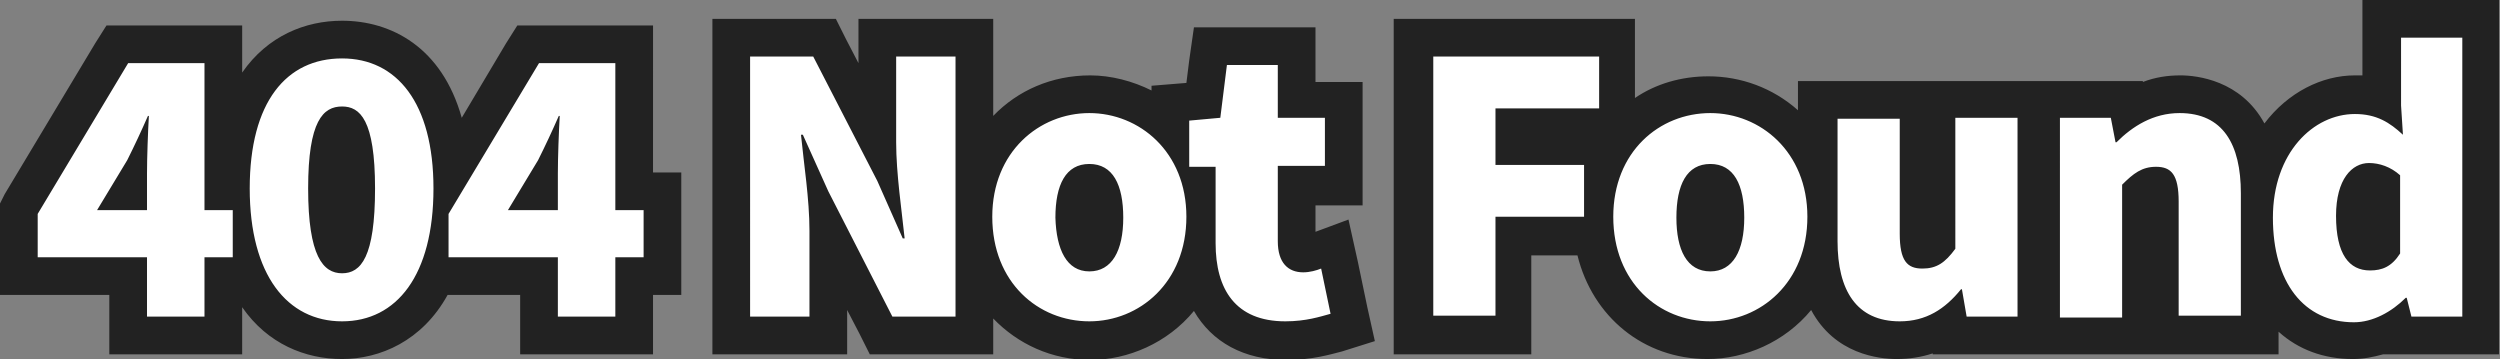 <?xml version="1.0" encoding="utf-8"?>
<!-- Generator: Adobe Illustrator 24.2.3, SVG Export Plug-In . SVG Version: 6.00 Build 0)  -->
<svg version="1.1" id="レイヤー_1" xmlns="http://www.w3.org/2000/svg" xmlns:xlink="http://www.w3.org/1999/xlink" x="0px"
	 y="0px" width="265.3px" height="38.1px" viewBox="0 0 265.3 38.1" style="enable-background:new 0 0 265.3 38.1;"
	 xml:space="preserve">
<rect x="0" y="0" width="265.3" height="38.1" fill="#808080" stroke="none"/>
<style type="text/css">
	.st0{fill:#FFFFFF;}
	.st1{fill:#222222;}
</style>
<g>
	<path class="st0" d="M249.8,36.1c-4.9,0-8.5-3-9.9-7.9v7.3h-10.6V21.4c0-1.1-0.1-1.5-0.2-1.7c-0.1,0-0.1,0-0.3,0
		c-0.5,0-0.9,0.1-1.6,0.8v15.2h-10.6V10.5h9l0.2,1.1c1.7-1.1,3.5-1.6,5.5-1.6c2.4,0,7.7,0.9,8.5,8.6c1.6-5.4,5.9-8.6,10.1-8.6
		c1.1,0,2,0.2,2.8,0.4V2h10.6v33.6h-8.9l-0.2-0.7C252.8,35.7,251.3,36.1,249.8,36.1z M251.4,19.4c-0.9,0-1.5,1.5-1.5,3.6
		c0,3.7,1.2,3.7,1.6,3.7c0.4,0,0.8,0,1.2-0.5v-6.6C252.3,19.5,251.9,19.4,251.4,19.4z M201.5,36.1c-2.4,0-7.6-0.9-8.5-8.4
		c-1.8,5.5-6.8,8.4-11.6,8.4c-5.5,0-11.3-3.8-12.2-11h-8.6v10.5h-10.6V4h21.6v9.5h-11v2h9.4v2.2c2-5,6.8-7.7,11.4-7.7
		c4.7,0,9.6,2.8,11.5,8.1v-7.6h10.6v14.2c0,1.1,0.1,1.6,0.2,1.7c0.1,0,0.1,0,0.2,0c0.5,0,0.8,0,1.5-0.8V10.5h10.6v25.1H207l-0.2-1
		C205.5,35.4,203.7,36.1,201.5,36.1z M181.5,19.3c-1.3,0-1.6,2-1.6,3.7c0,1.7,0.3,3.7,1.6,3.7c1.3,0,1.6-2,1.6-3.7
		C183,21.3,182.8,19.3,181.5,19.3z M136.4,36.1c-5.3,0-8.6-2.9-9.3-8.1c-1.9,5.3-6.8,8.1-11.5,8.1c-5.7,0-11.6-4.1-12.3-11.7v11.2
		h-10l-5.6-11v11H77.5V4h10l5.6,10.9V4h10.3v17.7C104,14.1,110,10,115.6,10c3,0,6.1,1.2,8.5,3.4v-2.5l3.5-0.3l0.8-5.7h9.2v5.6h5v9.1
		h-5v6c0,1.3,0.3,1.3,0.7,1.3c0.1,0,0.5,0,1.2-0.3l2.1-0.8l1.9,8.8l-1.8,0.5C140.7,35.5,138.9,36.1,136.4,36.1z M115.6,19.3
		c-1.3,0-1.6,2-1.6,3.7c0,1.7,0.3,3.7,1.6,3.7c1.3,0,1.6-2,1.6-3.7C117.2,21.3,116.9,19.3,115.6,19.3z M36.3,36.1
		c-3.8,0-7.8-1.9-10-6.8h-2.5v6.3H13.6v-6.3H2v-7.1L12.4,4.7h11.3v15.6h0.8c0-0.1,0-0.2,0-0.3c0-9.9,4.4-15.8,11.8-15.8
		c5.4,0,11.1,3.7,11.7,14.1l8.1-13.5h11.3v15.6h3v9h-3v6.3H57.2v-6.3H46.3C44.1,34.2,40.1,36.1,36.3,36.1z M36.3,13.3
		c-1.4,0-1.6,5.2-1.6,6.7c0,5.1,0.8,7,1.6,7c0.7,0,1.5-1.8,1.5-7C37.8,18.4,37.7,13.3,36.3,13.3z"/>
	<path class="st1" d="M261.3,4v29.6h-5.4l-0.5-2h-0.1c-1.5,1.5-3.5,2.6-5.5,2.6c-5.3,0-8.6-4.2-8.6-11.1s4.3-11,8.7-11
		c2.3,0,3.7,0.9,5.1,2.2l-0.2-3.1V4H261.3 M251.5,28.7c1.3,0,2.3-0.4,3.2-1.8v-8.3c-1-0.9-2.2-1.3-3.3-1.3c-1.8,0-3.5,1.7-3.5,5.6
		C247.9,27,249.3,28.7,251.5,28.7 M169.7,6v5.5h-11v6h9.4v5.5h-9.4v10.5h-6.6V6H169.7 M101.4,6v27.6h-6.7l-6.8-13.3l-2.7-6h-0.2
		c0.3,3.1,0.9,6.8,0.9,10.2v9.1h-6.3V6h6.7l6.8,13.2l2.7,6.1H96c-0.3-2.9-0.9-6.9-0.9-10.2V6H101.4 M36.3,6.2
		c5.8,0,9.7,4.7,9.7,13.8c0,9.2-3.9,14.1-9.7,14.1c-5.8,0-9.8-4.9-9.8-14.1S30.4,6.2,36.3,6.2 M36.3,29c2,0,3.5-1.7,3.5-9
		s-1.6-8.7-3.5-8.7c-2,0-3.6,1.5-3.6,8.7S34.3,29,36.3,29 M65.3,6.7v15.6h3v5h-3v6.3h-6.1v-6.3H47.6v-4.6l9.6-16H65.3 M53.9,22.3
		h5.3v-3.9c0-1.7,0.1-4.4,0.2-6.1h-0.1c-0.7,1.6-1.4,3.1-2.2,4.7L53.9,22.3 M21.7,6.7v15.6h3v5h-3v6.3h-6.1v-6.3H4v-4.6l9.6-16H21.7
		 M10.3,22.3h5.3v-3.9c0-1.7,0.1-4.4,0.2-6.1h-0.1c-0.7,1.6-1.4,3.1-2.2,4.7L10.3,22.3 M135.6,6.9v5.6h5v5.1h-5v8
		c0,2.3,1.1,3.3,2.7,3.3c0.7,0,1.4-0.2,1.9-0.4l1,4.8c-1.1,0.3-2.6,0.8-4.8,0.8c-5.3,0-7.4-3.4-7.4-8.3v-8.1h-2.8v-4.9l3.3-0.3
		l0.7-5.6H135.6 M231.3,12c4.6,0,6.5,3.3,6.5,8.5v13h-6.6V21.4c0-2.9-0.8-3.7-2.4-3.7c-1.5,0-2.4,0.7-3.6,1.9v14.1h-6.6V12.5h5.4
		l0.5,2.6h0.1C226.3,13.4,228.5,12,231.3,12 M181.5,12c5.3,0,10.3,4.1,10.3,11c0,7-5,11.1-10.3,11.1c-5.4,0-10.3-4.1-10.3-11.1
		C171.2,16.1,176.1,12,181.5,12 M181.5,28.8c2.4,0,3.6-2.2,3.6-5.7c0-3.5-1.1-5.7-3.6-5.7c-2.5,0-3.6,2.2-3.6,5.7
		C177.9,26.5,179,28.8,181.5,28.8 M115.6,12c5.3,0,10.3,4.1,10.3,11c0,7-5,11.1-10.3,11.1c-5.4,0-10.3-4.1-10.3-11.1
		C105.3,16.1,110.3,12,115.6,12 M115.6,28.8c2.4,0,3.6-2.2,3.6-5.7c0-3.5-1.1-5.7-3.6-5.7c-2.5,0-3.6,2.2-3.6,5.7
		C112.1,26.5,113.2,28.8,115.6,28.8 M214.1,12.5v21.1h-5.4l-0.5-2.9h-0.1c-1.7,2.1-3.7,3.4-6.5,3.4c-4.6,0-6.6-3.3-6.6-8.5v-13h6.6
		v12.2c0,2.9,0.8,3.7,2.4,3.7c1.5,0,2.4-0.6,3.5-2.1V12.5H214.1 M265.3,0h-4h-6.6h-4v4v4c-0.3,0-0.6,0-0.8,0c-3.5,0-7.1,1.8-9.6,5.1
		c-2.5-4.6-7.2-5.1-8.9-5.1c-1.4,0-2.7,0.2-4,0.7l0-0.1H224h-5.4h-0.6h-4h-6.6h-2h-4h-6.6h-4v3.1c-2.7-2.4-6.1-3.6-9.5-3.6
		c-2.9,0-5.6,0.8-7.8,2.3V6V2h-4h-17.6h-4v4v27.6v4h4h6.6h4v-4v-6.5h4.9c1.6,6.5,7,11,13.8,11c4,0,8.2-1.8,11-5.2
		c2.5,4.7,7.2,5.2,9.1,5.2c1.3,0,2.6-0.2,3.8-0.6l0,0.1h3.4h5.4h0.6h4h6.6h4h2.1h6.6h4v-2.4c2.1,1.9,4.8,2.9,7.9,2.9
		c1.1,0,2.1-0.2,3.2-0.5h2.9h5.4h4v-4V4V0L265.3,0z M105.4,2h-4h-6.3h-4v4v0.7l-1.3-2.5L88.7,2h-2.4h-6.7h-4v4v27.6v4h4h6.3h4v-4
		v-0.7l1.3,2.5l1.1,2.2h2.4h6.7h4v-3.8c2.6,2.7,6.2,4.4,10.3,4.4c4,0,8.2-1.8,11-5.2c1.9,3.3,5.3,5.2,9.8,5.2c2.8,0,4.7-0.6,5.9-0.9
		l3.5-1.1l-0.8-3.6l-1-4.8l-1-4.5l-3.5,1.3v-2.8h1h4v-4v-5.1v-4h-4h-1V6.9v-4h-4h-5.4h-3.5l-0.5,3.5l-0.3,2.4l0,0l-3.7,0.3v0.5
		c-2-1-4.3-1.6-6.5-1.6c-4.1,0-7.7,1.6-10.3,4.3V6V2L105.4,2z M36.3,2.2c-3.9,0-7.9,1.6-10.6,5.5V6.7v-4h-4h-8.1h-2.3l-1.2,1.9
		l-9.6,16L0,21.6v1.1v4.6v4h4h7.6v2.3v4h4h6.1h4v-4v-1c2.7,3.9,6.7,5.5,10.6,5.5c4,0,8.5-1.9,11.2-6.8h0.1h7.6v2.3v4h4h6.1h4v-4
		v-2.3h3v-4v-5v-4h-3V6.7v-4h-4h-8.1h-2.3l-1.2,1.9l-4.7,7.9C46.9,5,41.5,2.2,36.3,2.2L36.3,2.2z"/>
</g>
</svg>
